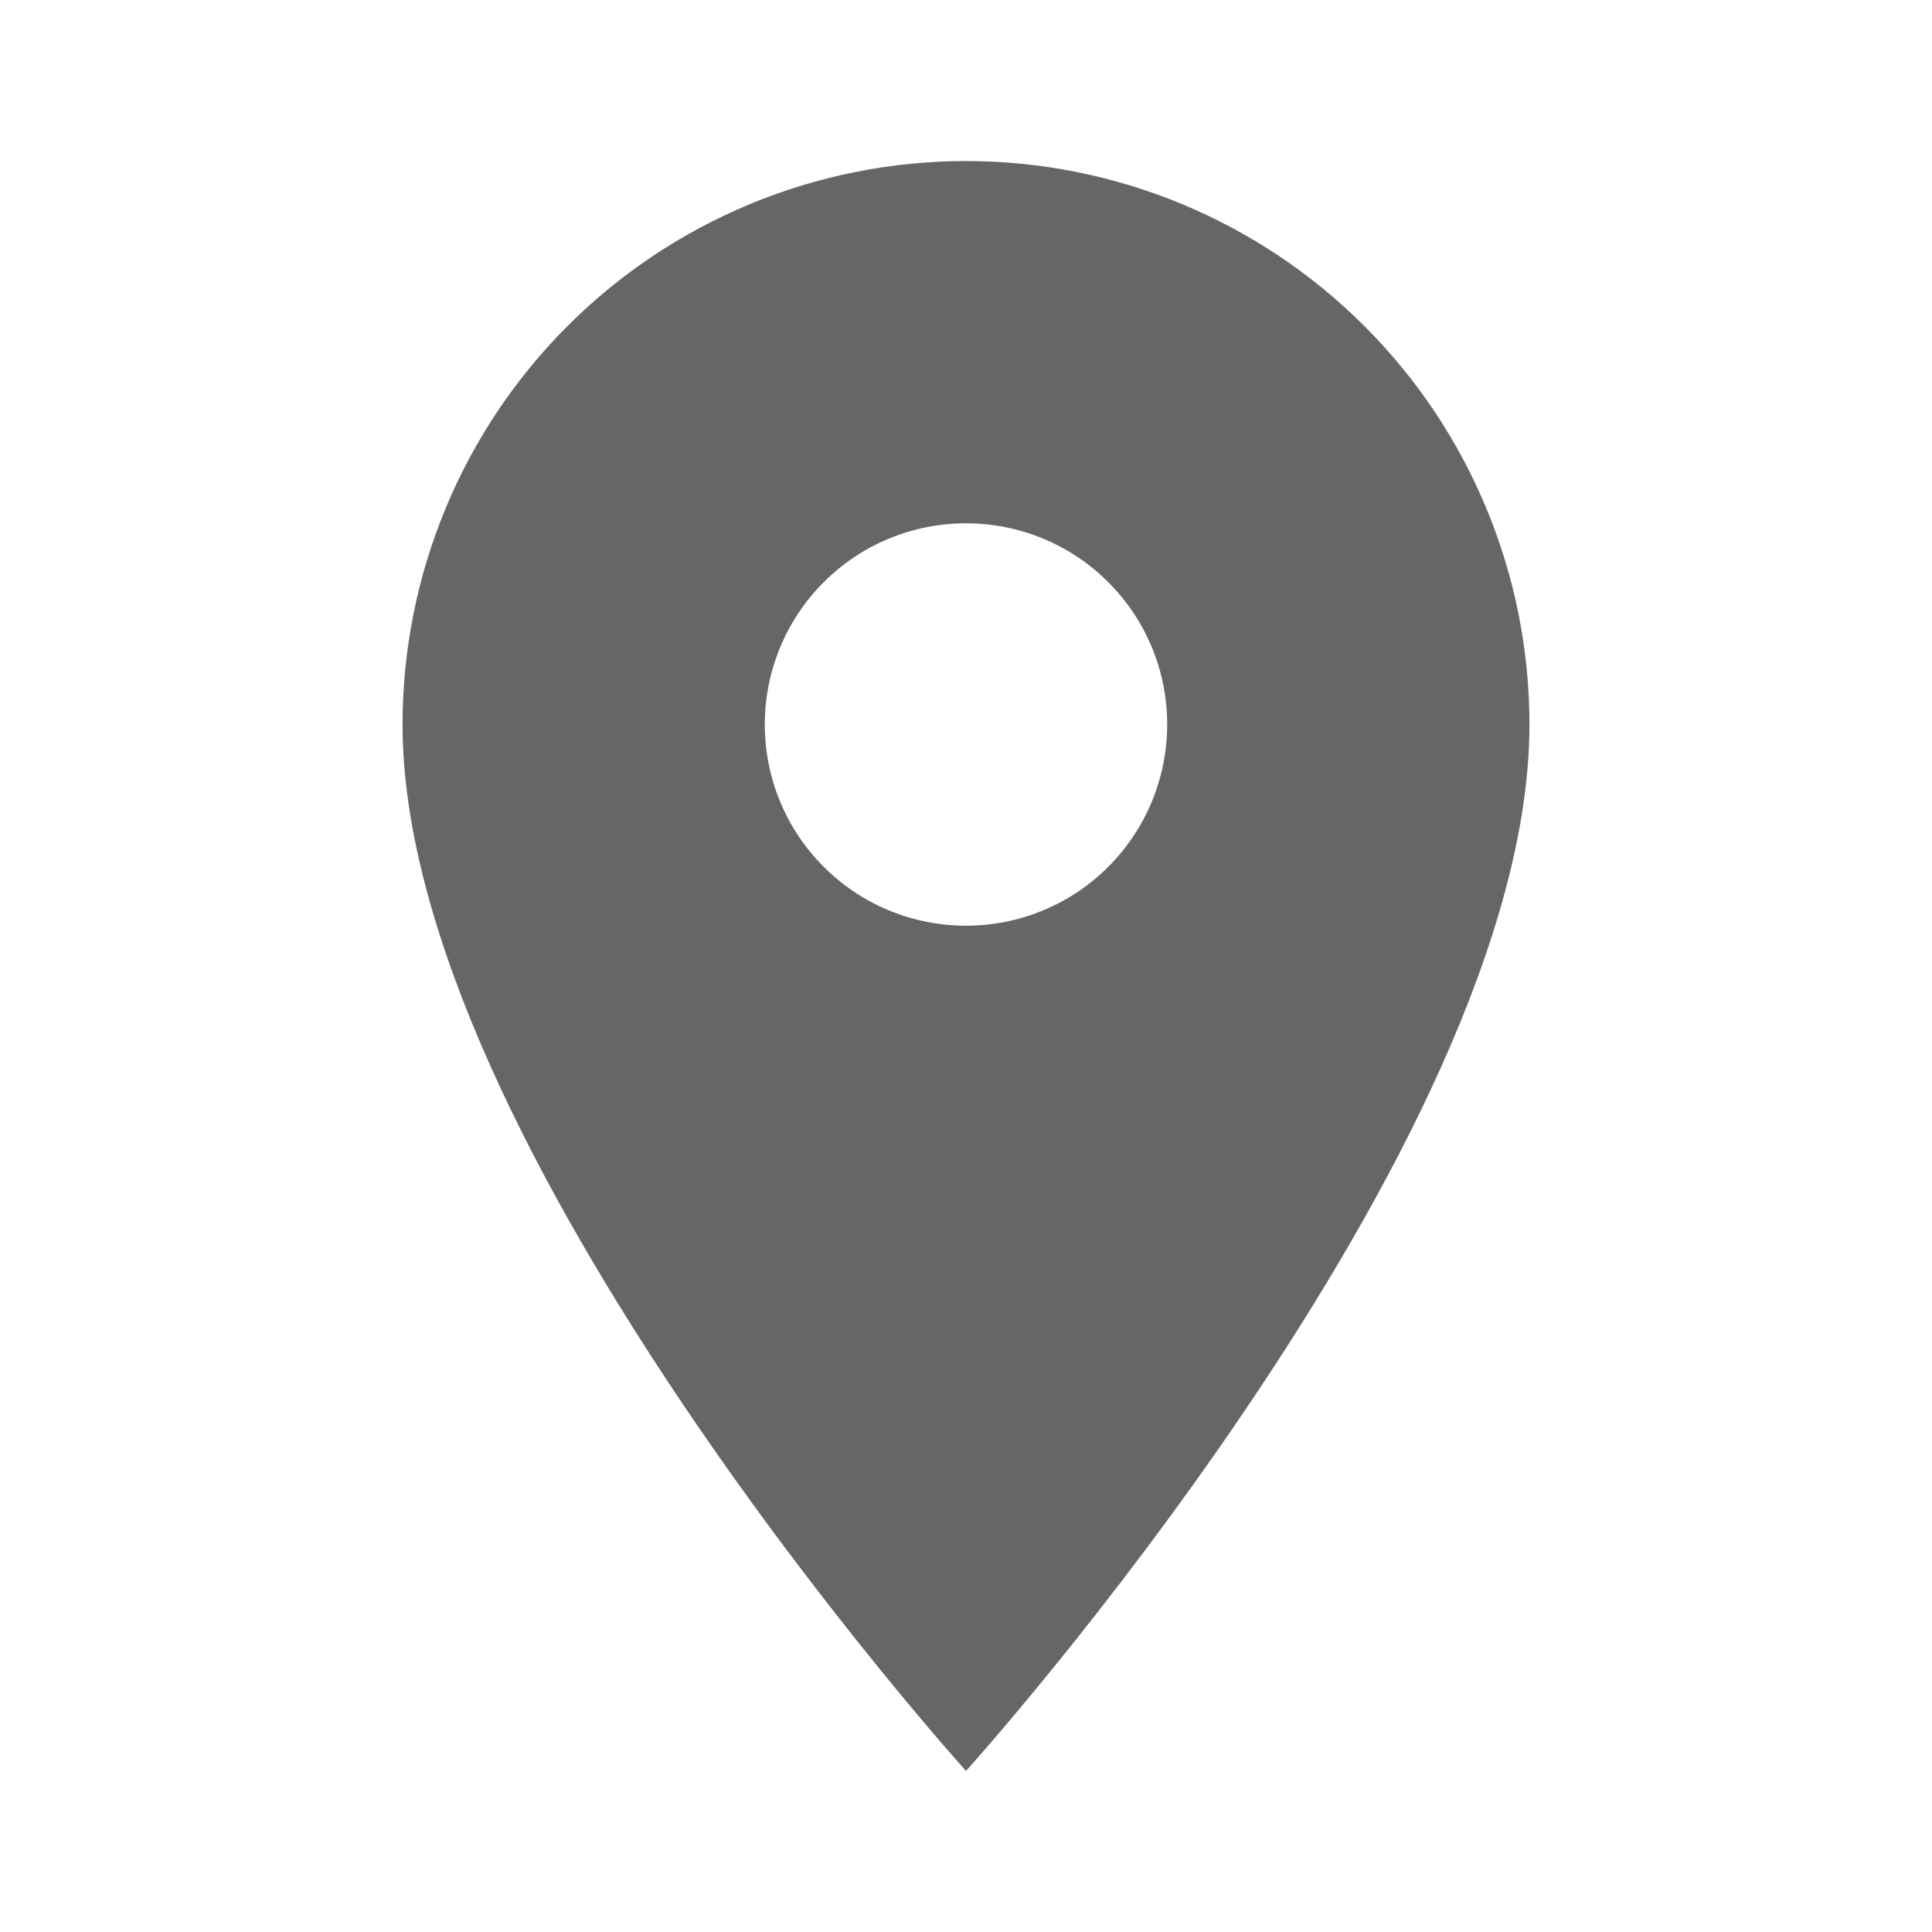 <svg width="14" height="14" viewBox="0 0 14 14" fill="none" xmlns="http://www.w3.org/2000/svg">
<path d="M7 6.708C6.613 6.708 6.242 6.555 5.969 6.281C5.695 6.008 5.542 5.637 5.542 5.25C5.542 4.863 5.695 4.492 5.969 4.219C6.242 3.945 6.613 3.792 7 3.792C7.387 3.792 7.758 3.945 8.031 4.219C8.305 4.492 8.458 4.863 8.458 5.25C8.458 5.442 8.42 5.631 8.347 5.808C8.274 5.985 8.166 6.146 8.031 6.281C7.896 6.417 7.735 6.524 7.558 6.597C7.381 6.671 7.191 6.708 7 6.708ZM7 1.167C5.917 1.167 4.878 1.597 4.112 2.363C3.347 3.128 2.917 4.167 2.917 5.25C2.917 8.313 7 12.833 7 12.833C7 12.833 11.083 8.313 11.083 5.25C11.083 4.167 10.653 3.128 9.887 2.363C9.121 1.597 8.083 1.167 7 1.167Z" fill="black" fill-opacity="0.6"/>
</svg>
